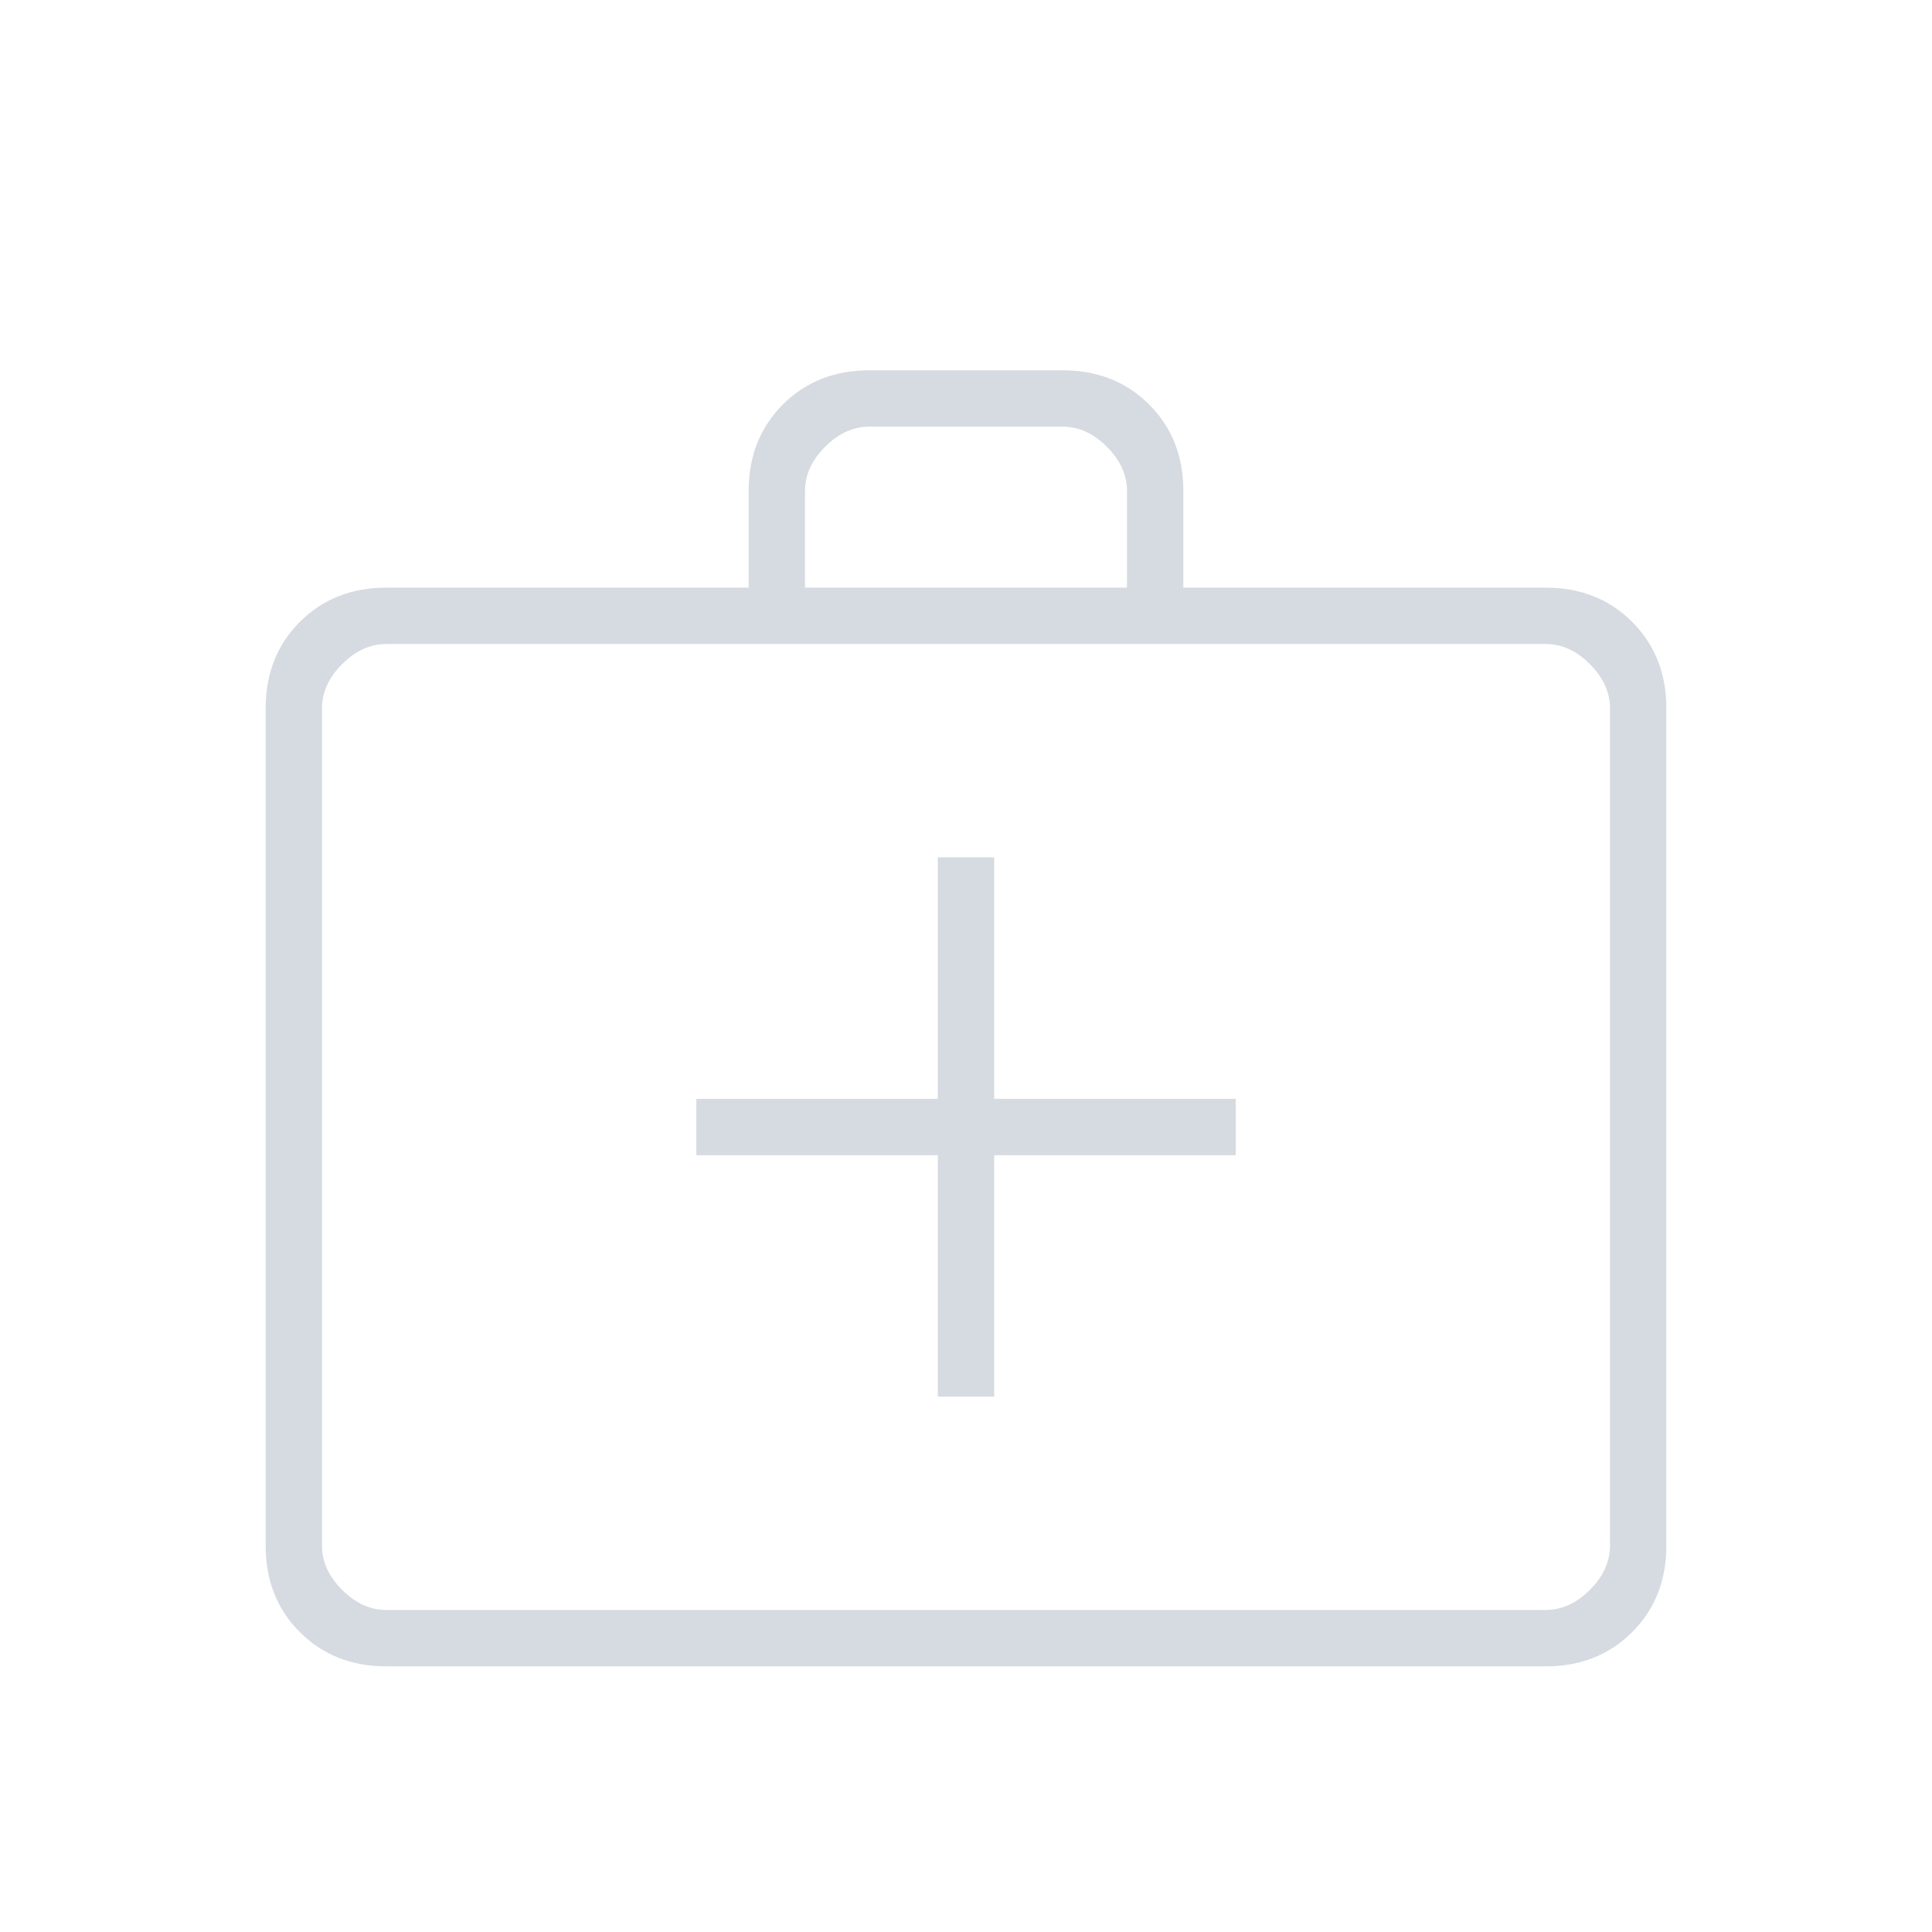 <svg xmlns="http://www.w3.org/2000/svg" height="24px" viewBox="0 -960 960 960" width="24px" fill="#D6DAE1"><path d="M192-132q-26 0-43-17t-17-43v-416q0-26 17-43t43-17h180v-48q0-26 17-43t43-17h96q26 0 43 17t17 43v48h180q26 0 43 17t17 43v416q0 26-17 43t-43 17H192Zm0-28h576q12 0 22-10t10-22v-416q0-12-10-22t-22-10H192q-12 0-22 10t-10 22v416q0 12 10 22t22 10Zm208-508h160v-48q0-12-10-22t-22-10h-96q-12 0-22 10t-10 22v48ZM160-160v-480 480Zm306-226v120h28v-120h120v-28H494v-120h-28v120H346v28h120Z"/></svg>